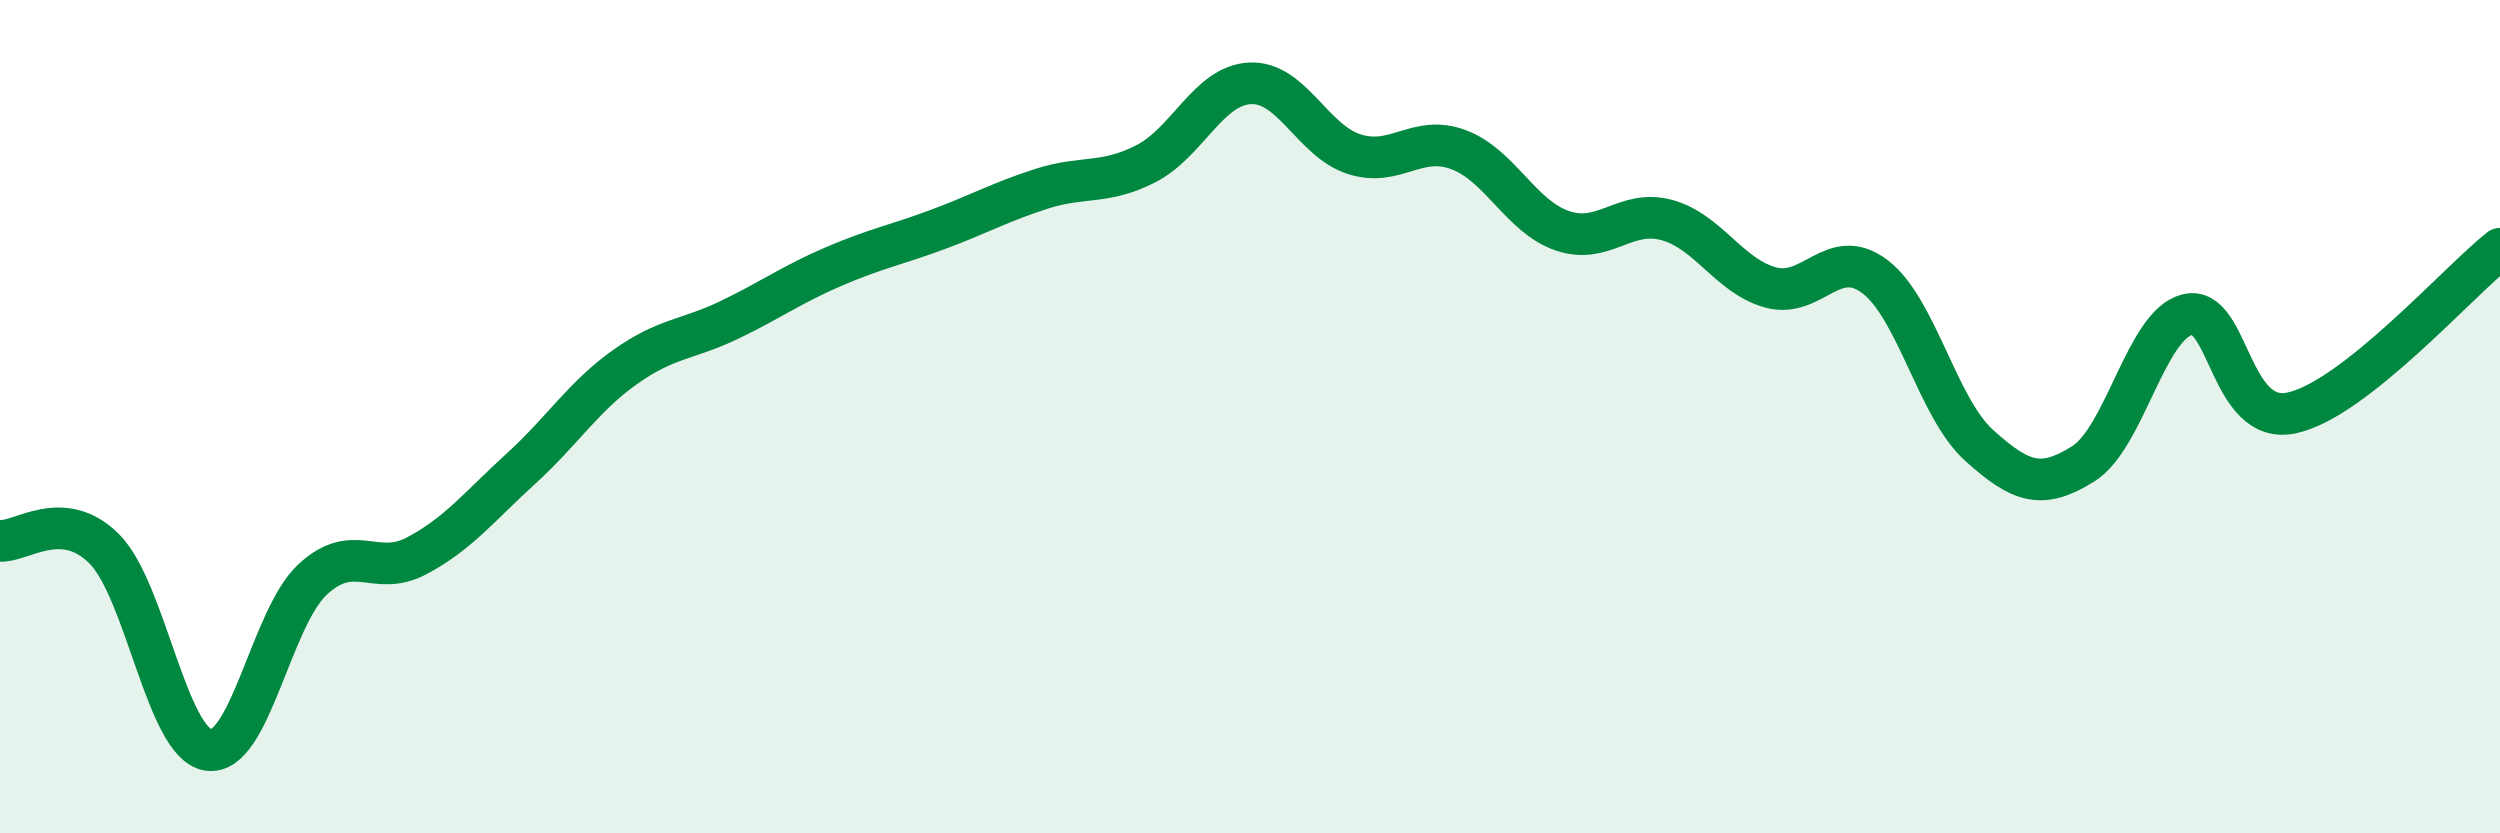 
    <svg width="60" height="20" viewBox="0 0 60 20" xmlns="http://www.w3.org/2000/svg">
      <path
        d="M 0,12.98 C 0.5,13.02 1.5,12.17 2.5,13.17 C 3.5,14.17 4,17.85 5,18 C 6,18.15 6.5,14.84 7.5,13.91 C 8.5,12.98 9,13.87 10,13.34 C 11,12.81 11.5,12.16 12.5,11.25 C 13.5,10.34 14,9.52 15,8.81 C 16,8.1 16.5,8.16 17.5,7.68 C 18.5,7.2 19,6.83 20,6.4 C 21,5.97 21.5,5.88 22.5,5.51 C 23.5,5.14 24,4.85 25,4.53 C 26,4.21 26.5,4.44 27.5,3.93 C 28.5,3.42 29,2.05 30,2 C 31,1.95 31.5,3.38 32.5,3.7 C 33.5,4.02 34,3.22 35,3.59 C 36,3.96 36.5,5.2 37.5,5.54 C 38.5,5.88 39,5.01 40,5.28 C 41,5.55 41.5,6.63 42.5,6.9 C 43.5,7.17 44,5.88 45,6.64 C 46,7.4 46.5,9.79 47.5,10.69 C 48.5,11.59 49,11.76 50,11.13 C 51,10.5 51.5,7.79 52.5,7.55 C 53.5,7.31 53.5,10.23 55,9.91 C 56.5,9.59 59,6.76 60,5.97L60 20L0 20Z"
        fill="#008740"
        opacity="0.1"
        stroke-linecap="round"
        stroke-linejoin="round"
      />
      <path
        d="M 0,12.98 C 0.5,13.02 1.5,12.17 2.5,13.17 C 3.5,14.17 4,17.85 5,18 C 6,18.15 6.5,14.84 7.5,13.91 C 8.5,12.98 9,13.87 10,13.34 C 11,12.81 11.5,12.16 12.5,11.25 C 13.5,10.34 14,9.52 15,8.81 C 16,8.1 16.5,8.16 17.5,7.68 C 18.5,7.2 19,6.83 20,6.4 C 21,5.97 21.5,5.88 22.5,5.51 C 23.5,5.14 24,4.85 25,4.53 C 26,4.21 26.5,4.44 27.5,3.93 C 28.5,3.42 29,2.05 30,2 C 31,1.95 31.5,3.38 32.5,3.7 C 33.5,4.02 34,3.22 35,3.59 C 36,3.96 36.5,5.2 37.5,5.54 C 38.5,5.88 39,5.01 40,5.28 C 41,5.55 41.5,6.63 42.5,6.9 C 43.5,7.17 44,5.88 45,6.64 C 46,7.4 46.5,9.79 47.5,10.69 C 48.5,11.59 49,11.76 50,11.13 C 51,10.5 51.5,7.79 52.5,7.55 C 53.5,7.31 53.5,10.23 55,9.91 C 56.5,9.59 59,6.76 60,5.97"
        stroke="#008740"
        stroke-width="1"
        fill="none"
        stroke-linecap="round"
        stroke-linejoin="round"
      />
    </svg>
  